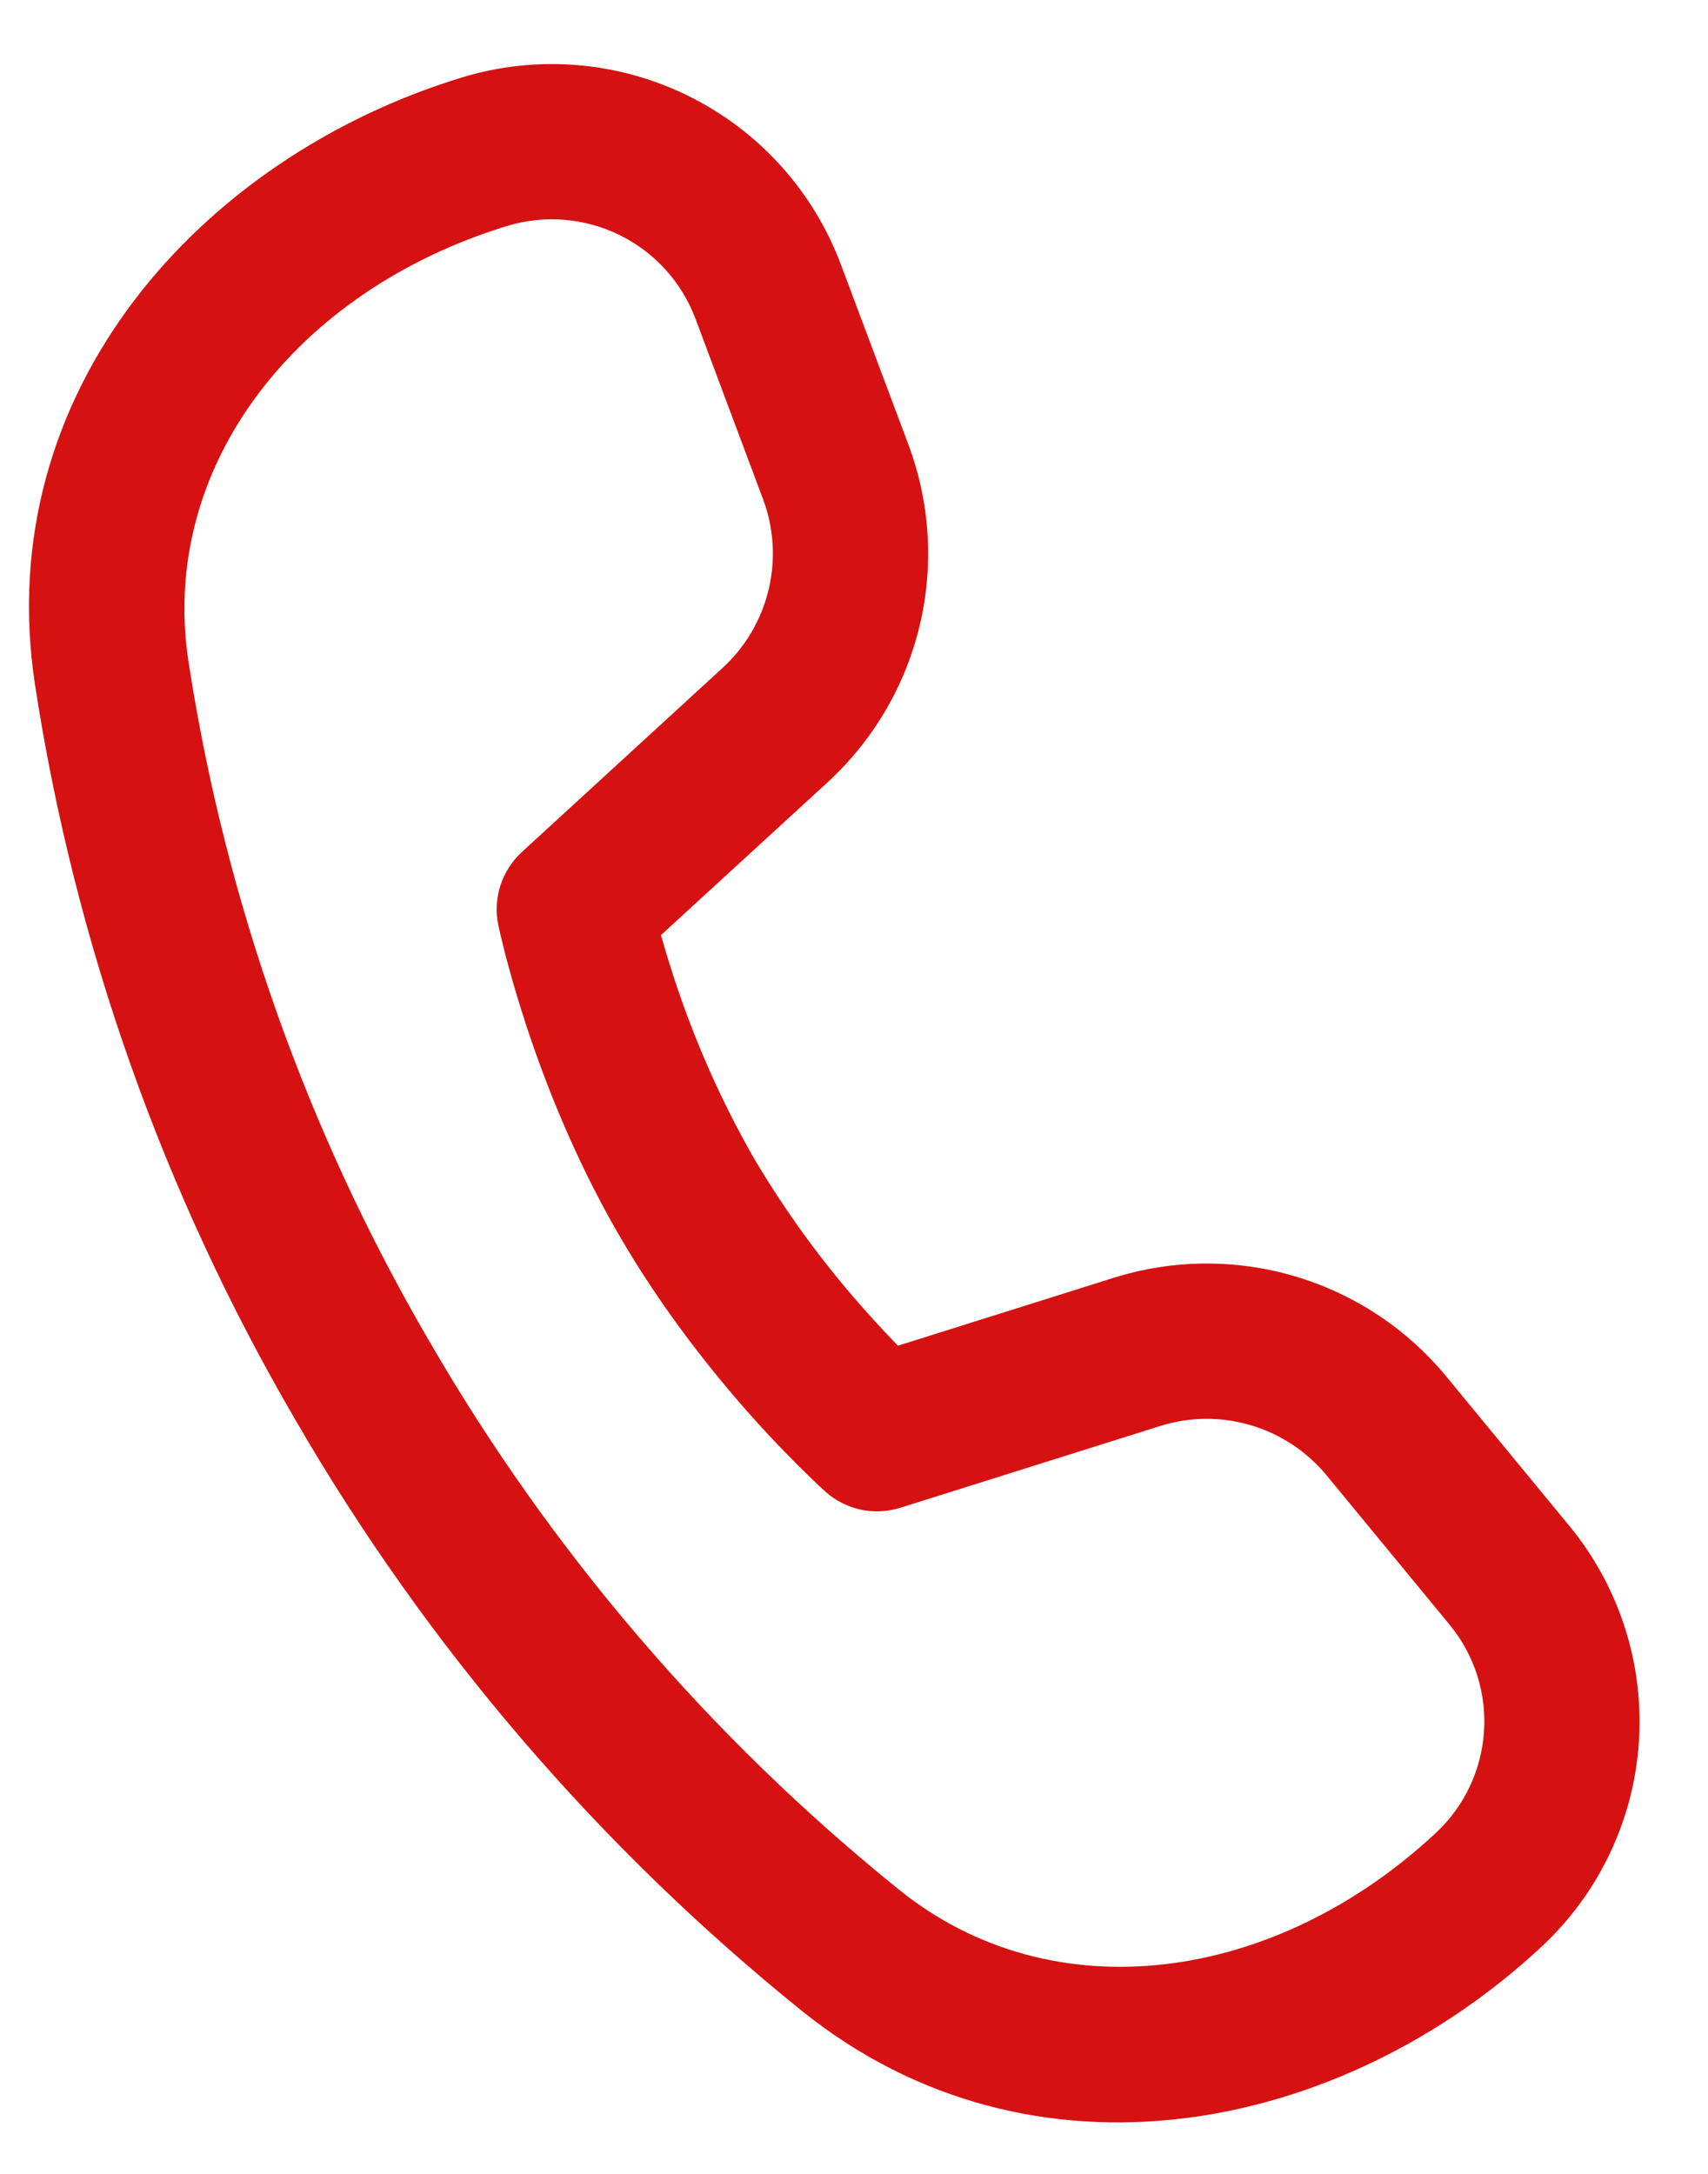 <svg width="22" height="28" viewBox="0 0 22 28" fill="none" xmlns="http://www.w3.org/2000/svg">
<path d="M2.427 8.515C2.046 6.003 3.82 3.741 6.53 2.911C7.011 2.764 7.53 2.806 7.982 3.028C8.433 3.25 8.783 3.637 8.959 4.108L9.828 6.428C9.968 6.801 9.993 7.208 9.9 7.595C9.807 7.983 9.601 8.334 9.307 8.603L6.722 10.974C6.595 11.091 6.5 11.239 6.446 11.404C6.393 11.569 6.383 11.744 6.418 11.914L6.441 12.018L6.505 12.279C6.562 12.499 6.648 12.809 6.769 13.179C7.009 13.914 7.392 14.902 7.962 15.889C8.532 16.876 9.196 17.702 9.712 18.277C9.981 18.576 10.262 18.865 10.554 19.141L10.634 19.215C10.763 19.329 10.92 19.409 11.089 19.445C11.258 19.48 11.433 19.472 11.598 19.42L14.944 18.367C15.324 18.247 15.731 18.244 16.113 18.358C16.495 18.471 16.835 18.696 17.088 19.004L18.671 20.926C19.331 21.726 19.253 22.902 18.494 23.609C16.42 25.542 13.568 25.939 11.584 24.343C9.152 22.382 7.102 19.989 5.536 17.286C3.957 14.584 2.902 11.609 2.427 8.516V8.515ZM8.513 12.045L10.659 10.077C11.246 9.538 11.659 8.836 11.845 8.061C12.031 7.286 11.98 6.473 11.701 5.727L10.831 3.407C10.476 2.459 9.773 1.682 8.865 1.235C7.957 0.787 6.913 0.703 5.945 0.999C2.58 2.029 -0.122 5.046 0.45 8.815C0.963 12.157 2.102 15.372 3.807 18.292C5.496 21.207 7.707 23.787 10.33 25.902C13.305 28.292 17.279 27.477 19.858 25.072C20.596 24.384 21.044 23.441 21.11 22.434C21.176 21.428 20.856 20.434 20.215 19.655L18.632 17.733C18.125 17.117 17.447 16.667 16.682 16.44C15.918 16.213 15.104 16.22 14.343 16.459L11.566 17.333C11.442 17.205 11.32 17.075 11.201 16.942C10.63 16.311 10.125 15.623 9.694 14.889C9.274 14.149 8.931 13.367 8.669 12.557C8.614 12.387 8.562 12.217 8.513 12.045Z" fill="#D61111"/>
</svg>
